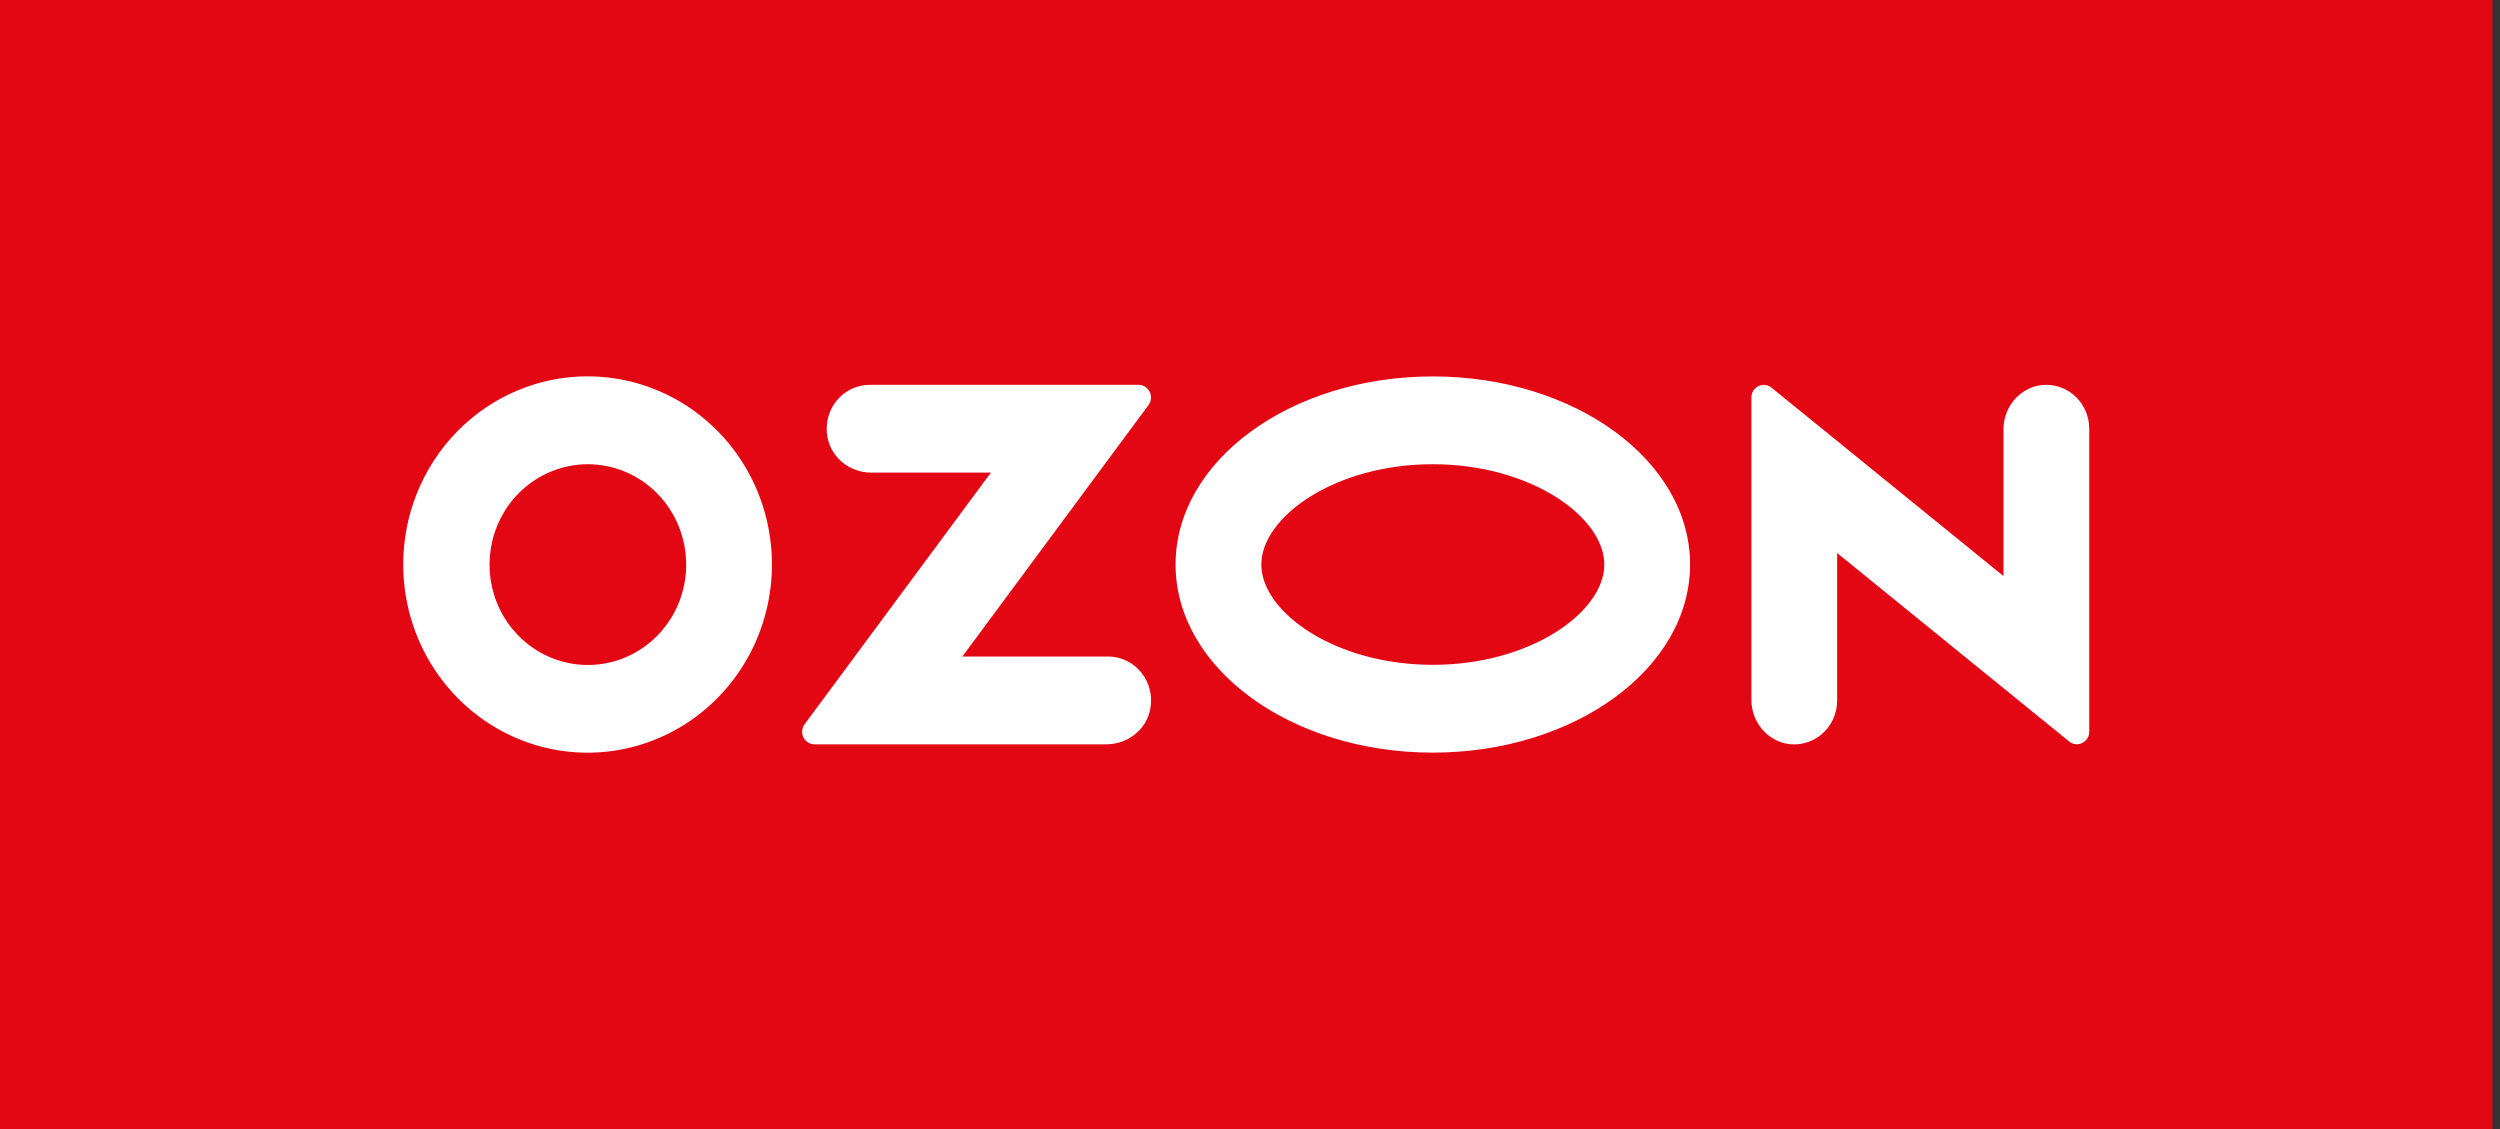 <?xml version="1.0" encoding="UTF-8"?> <svg xmlns="http://www.w3.org/2000/svg" width="186" height="84" viewBox="0 0 186 84" fill="none"><rect x="0" y="0" width="186" height="84" fill="#333333" stroke="none"/> <rect width="185.44" height="84" fill="#E30613"></rect> <path fill-rule="evenodd" clip-rule="evenodd" d="M45.153 28.077C42.335 27.774 39.494 28.369 37.021 29.781C34.548 31.193 32.564 33.352 31.341 35.962C30.119 38.571 29.719 41.503 30.195 44.354C30.672 47.205 32.002 49.836 34.002 51.884C36.003 53.932 38.576 55.298 41.368 55.793C44.16 56.288 47.034 55.889 49.594 54.649C52.155 53.41 54.276 51.392 55.667 48.872C57.058 46.352 57.65 43.454 57.362 40.577C57.045 37.378 55.658 34.389 53.434 32.112C51.21 29.836 48.286 28.411 45.153 28.077ZM44.709 49.409C43.193 49.616 41.652 49.334 40.302 48.601C38.951 47.868 37.86 46.722 37.181 45.324C36.502 43.925 36.269 42.345 36.515 40.804C36.762 39.264 37.475 37.841 38.554 36.735C39.634 35.63 41.026 34.898 42.535 34.641C44.043 34.385 45.593 34.617 46.965 35.306C48.337 35.995 49.464 37.105 50.186 38.481C50.908 39.857 51.189 41.429 50.991 42.977C50.782 44.605 50.054 46.117 48.918 47.28C47.783 48.443 46.303 49.191 44.709 49.409ZM64.698 28.631C64.223 28.632 63.753 28.741 63.324 28.951C62.895 29.161 62.517 29.465 62.218 29.843C61.919 30.221 61.706 30.661 61.594 31.134C61.483 31.606 61.476 32.097 61.575 32.572C61.876 34.111 63.284 35.163 64.819 35.163H73.723L59.866 53.88C59.763 54.019 59.7 54.183 59.684 54.356C59.668 54.528 59.7 54.702 59.775 54.857C59.85 55.013 59.967 55.143 60.111 55.235C60.255 55.327 60.421 55.376 60.591 55.376H82.328C83.861 55.376 85.27 54.325 85.572 52.786C85.67 52.311 85.663 51.819 85.552 51.347C85.441 50.875 85.228 50.434 84.929 50.057C84.63 49.679 84.252 49.374 83.823 49.165C83.394 48.955 82.925 48.845 82.449 48.844H71.6L85.446 30.141C85.55 30.002 85.613 29.835 85.629 29.661C85.645 29.487 85.614 29.311 85.537 29.155C85.461 28.998 85.344 28.866 85.198 28.773C85.053 28.681 84.885 28.631 84.714 28.631H64.698ZM151.557 28.706C150.837 28.881 150.197 29.301 149.744 29.897C149.29 30.493 149.048 31.23 149.06 31.984V42.86L131.794 28.836C131.659 28.727 131.496 28.658 131.324 28.639C131.152 28.619 130.979 28.65 130.823 28.727C130.667 28.804 130.536 28.924 130.445 29.074C130.353 29.223 130.305 29.396 130.305 29.573V52.029C130.294 52.784 130.535 53.52 130.989 54.116C131.443 54.712 132.082 55.132 132.802 55.307C133.269 55.412 133.754 55.408 134.219 55.297C134.685 55.185 135.121 54.968 135.493 54.662C135.866 54.356 136.167 53.968 136.373 53.527C136.579 53.087 136.686 52.604 136.685 52.116V41.146L153.951 55.17C154.087 55.28 154.25 55.348 154.421 55.368C154.593 55.387 154.767 55.356 154.922 55.279C155.078 55.203 155.209 55.082 155.301 54.933C155.392 54.783 155.44 54.61 155.44 54.434V31.896C155.441 31.408 155.334 30.926 155.127 30.485C154.921 30.045 154.62 29.657 154.248 29.351C153.875 29.045 153.44 28.828 152.974 28.716C152.508 28.605 152.024 28.601 151.557 28.706ZM106.601 34.538C113.904 34.538 119.361 38.477 119.361 42C119.361 45.524 113.904 49.463 106.601 49.463C99.298 49.463 93.842 45.524 93.842 42C93.842 38.477 99.298 34.538 106.601 34.538ZM106.601 28.006C96.031 28.006 87.462 34.272 87.462 42C87.462 49.729 96.031 55.995 106.601 55.995C117.172 55.995 125.741 49.729 125.741 42C125.741 34.272 117.172 28.006 106.601 28.006Z" fill="white"></path> </svg> 